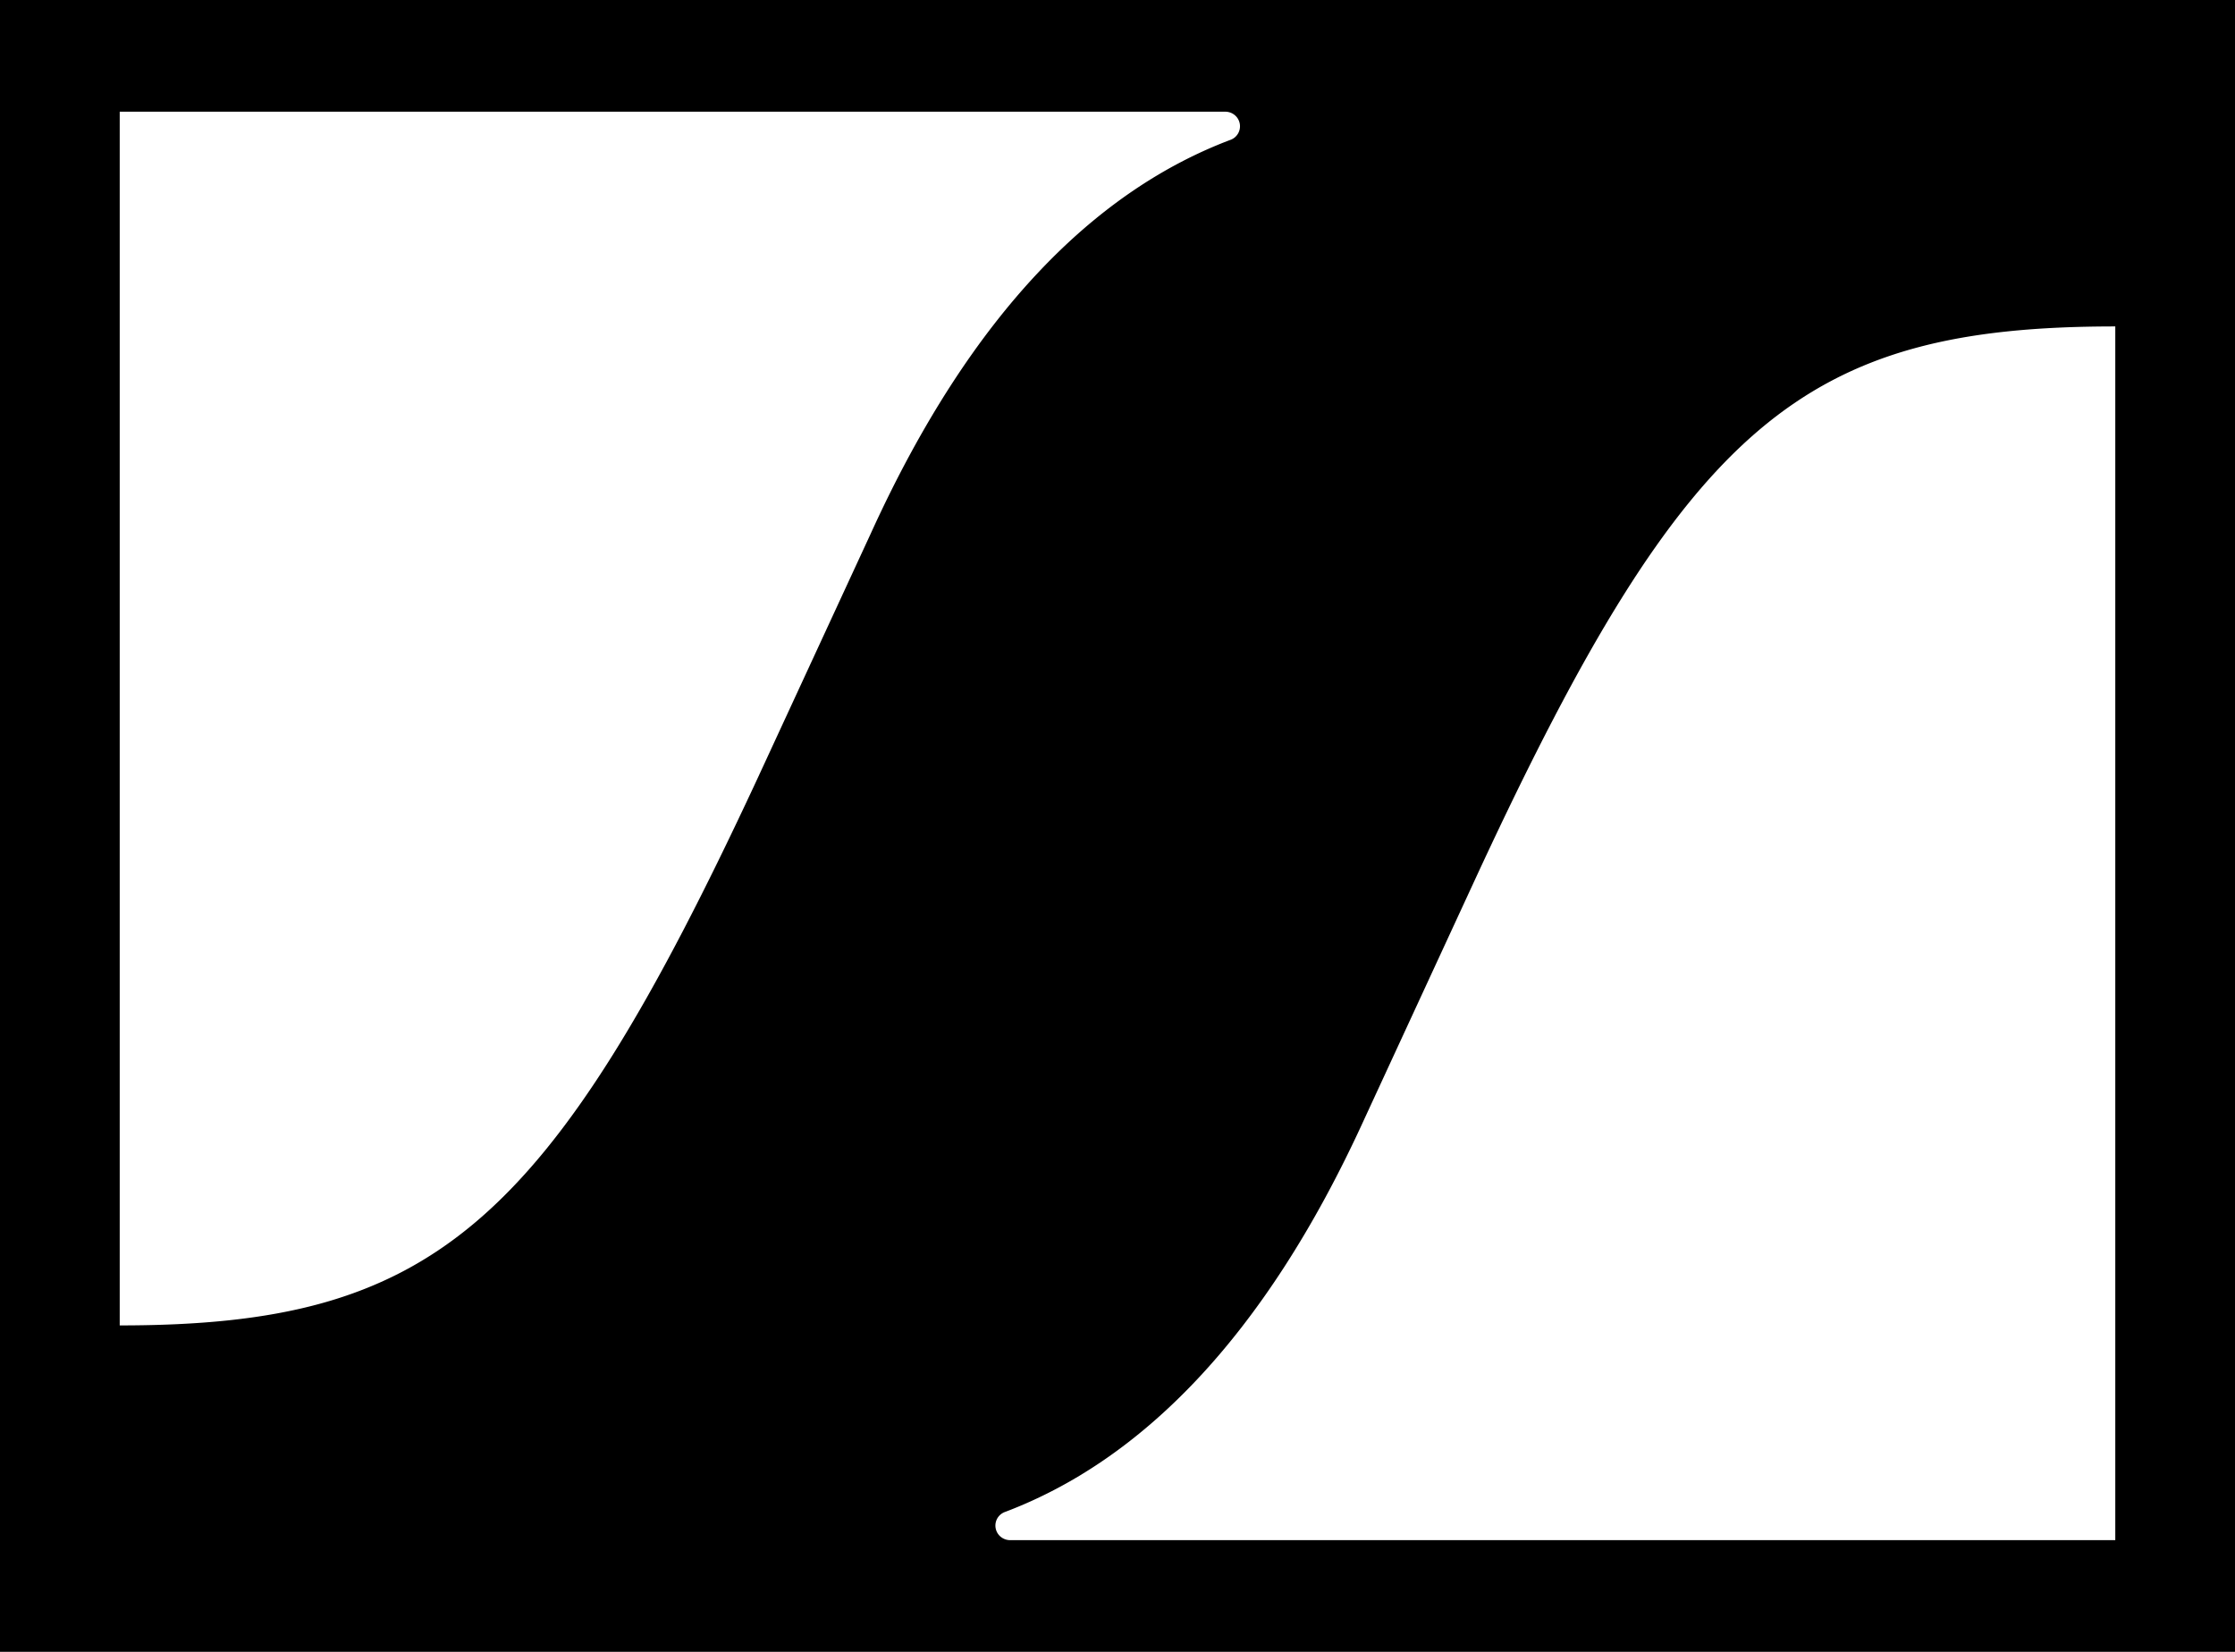 <svg xmlns="http://www.w3.org/2000/svg" viewBox="0 0 46 34">
  <path fill-rule="evenodd" clip-rule="evenodd"
    d="M0 0v34h46V0H0Zm25.316 2.882c-2.735 1.036-5.306 3.513-7.392 8.095l-2.358 5.1C11.27 25.297 8.88 27.281 2.464 27.281V2.299h22.754c.072 0 .141.025.196.071a.298.298 0 0 1-.098.512Zm18.22 3.837v24.982H20.799a.307.307 0 0 1-.2-.067.299.299 0 0 1-.071-.384.303.303 0 0 1 .164-.132c2.735-1.036 5.306-3.513 7.393-8.095l2.357-5.1C34.73 8.703 37.12 6.719 43.536 6.719Z" />
</svg>